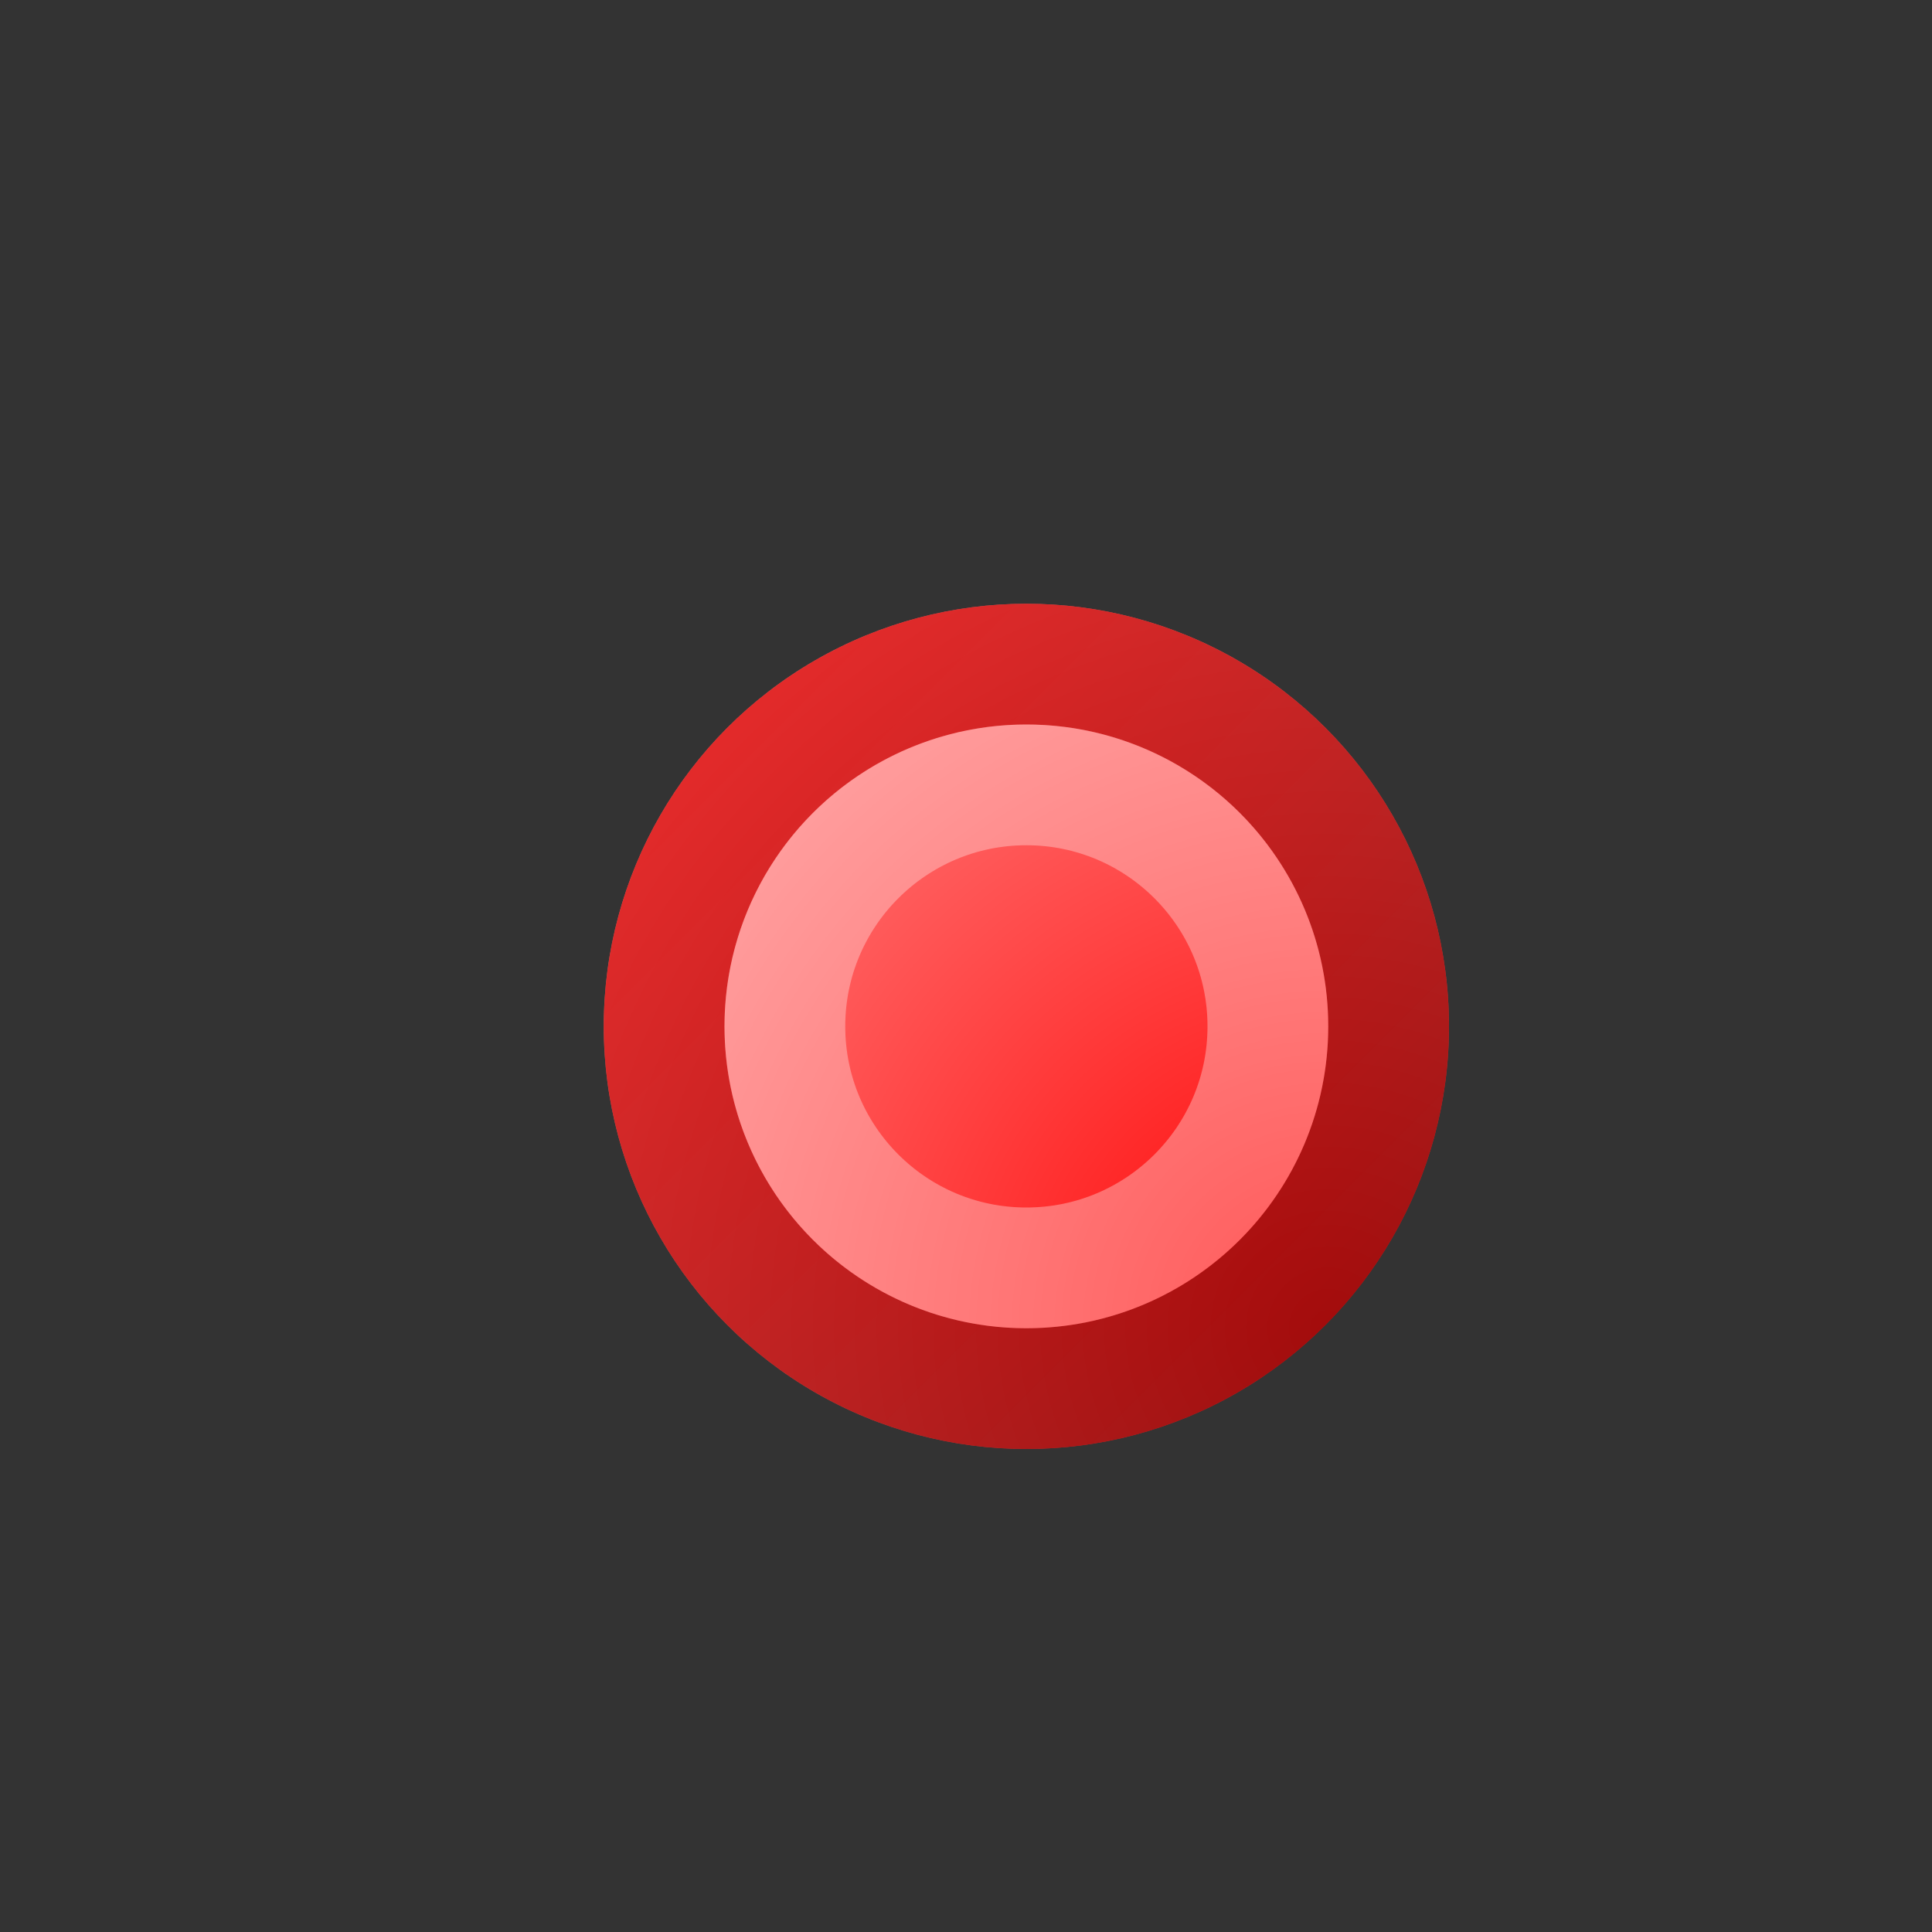 <svg width="16" height="16" viewBox="0 0 16 16" fill="none" xmlns="http://www.w3.org/2000/svg">
<rect x="0" y="0" width="16" height="16" fill="#333333" stroke="none"/>
<circle cx="8.5" cy="8.5" r="3.5" fill="url(#paint0_radial_99_12596)"/>
<circle cx="8.5" cy="8.5" r="3" stroke="url(#paint1_linear_99_12596)" stroke-opacity="0.66"/>
<circle cx="8.5" cy="8.5" r="2" stroke="white" stroke-opacity="0.33"/>
<defs>
<radialGradient id="paint0_radial_99_12596" cx="0" cy="0" r="1" gradientUnits="userSpaceOnUse" gradientTransform="translate(11 11) rotate(-135) scale(7.071)">
<stop stop-color="#FF0505"/>
<stop offset="1" stop-color="#FF7D7D"/>
</radialGradient>
<linearGradient id="paint1_linear_99_12596" x1="11" y1="11" x2="6" y2="6" gradientUnits="userSpaceOnUse">
<stop stop-color="#731010"/>
<stop offset="1" stop-color="#D40000"/>
</linearGradient>
</defs>
</svg>

